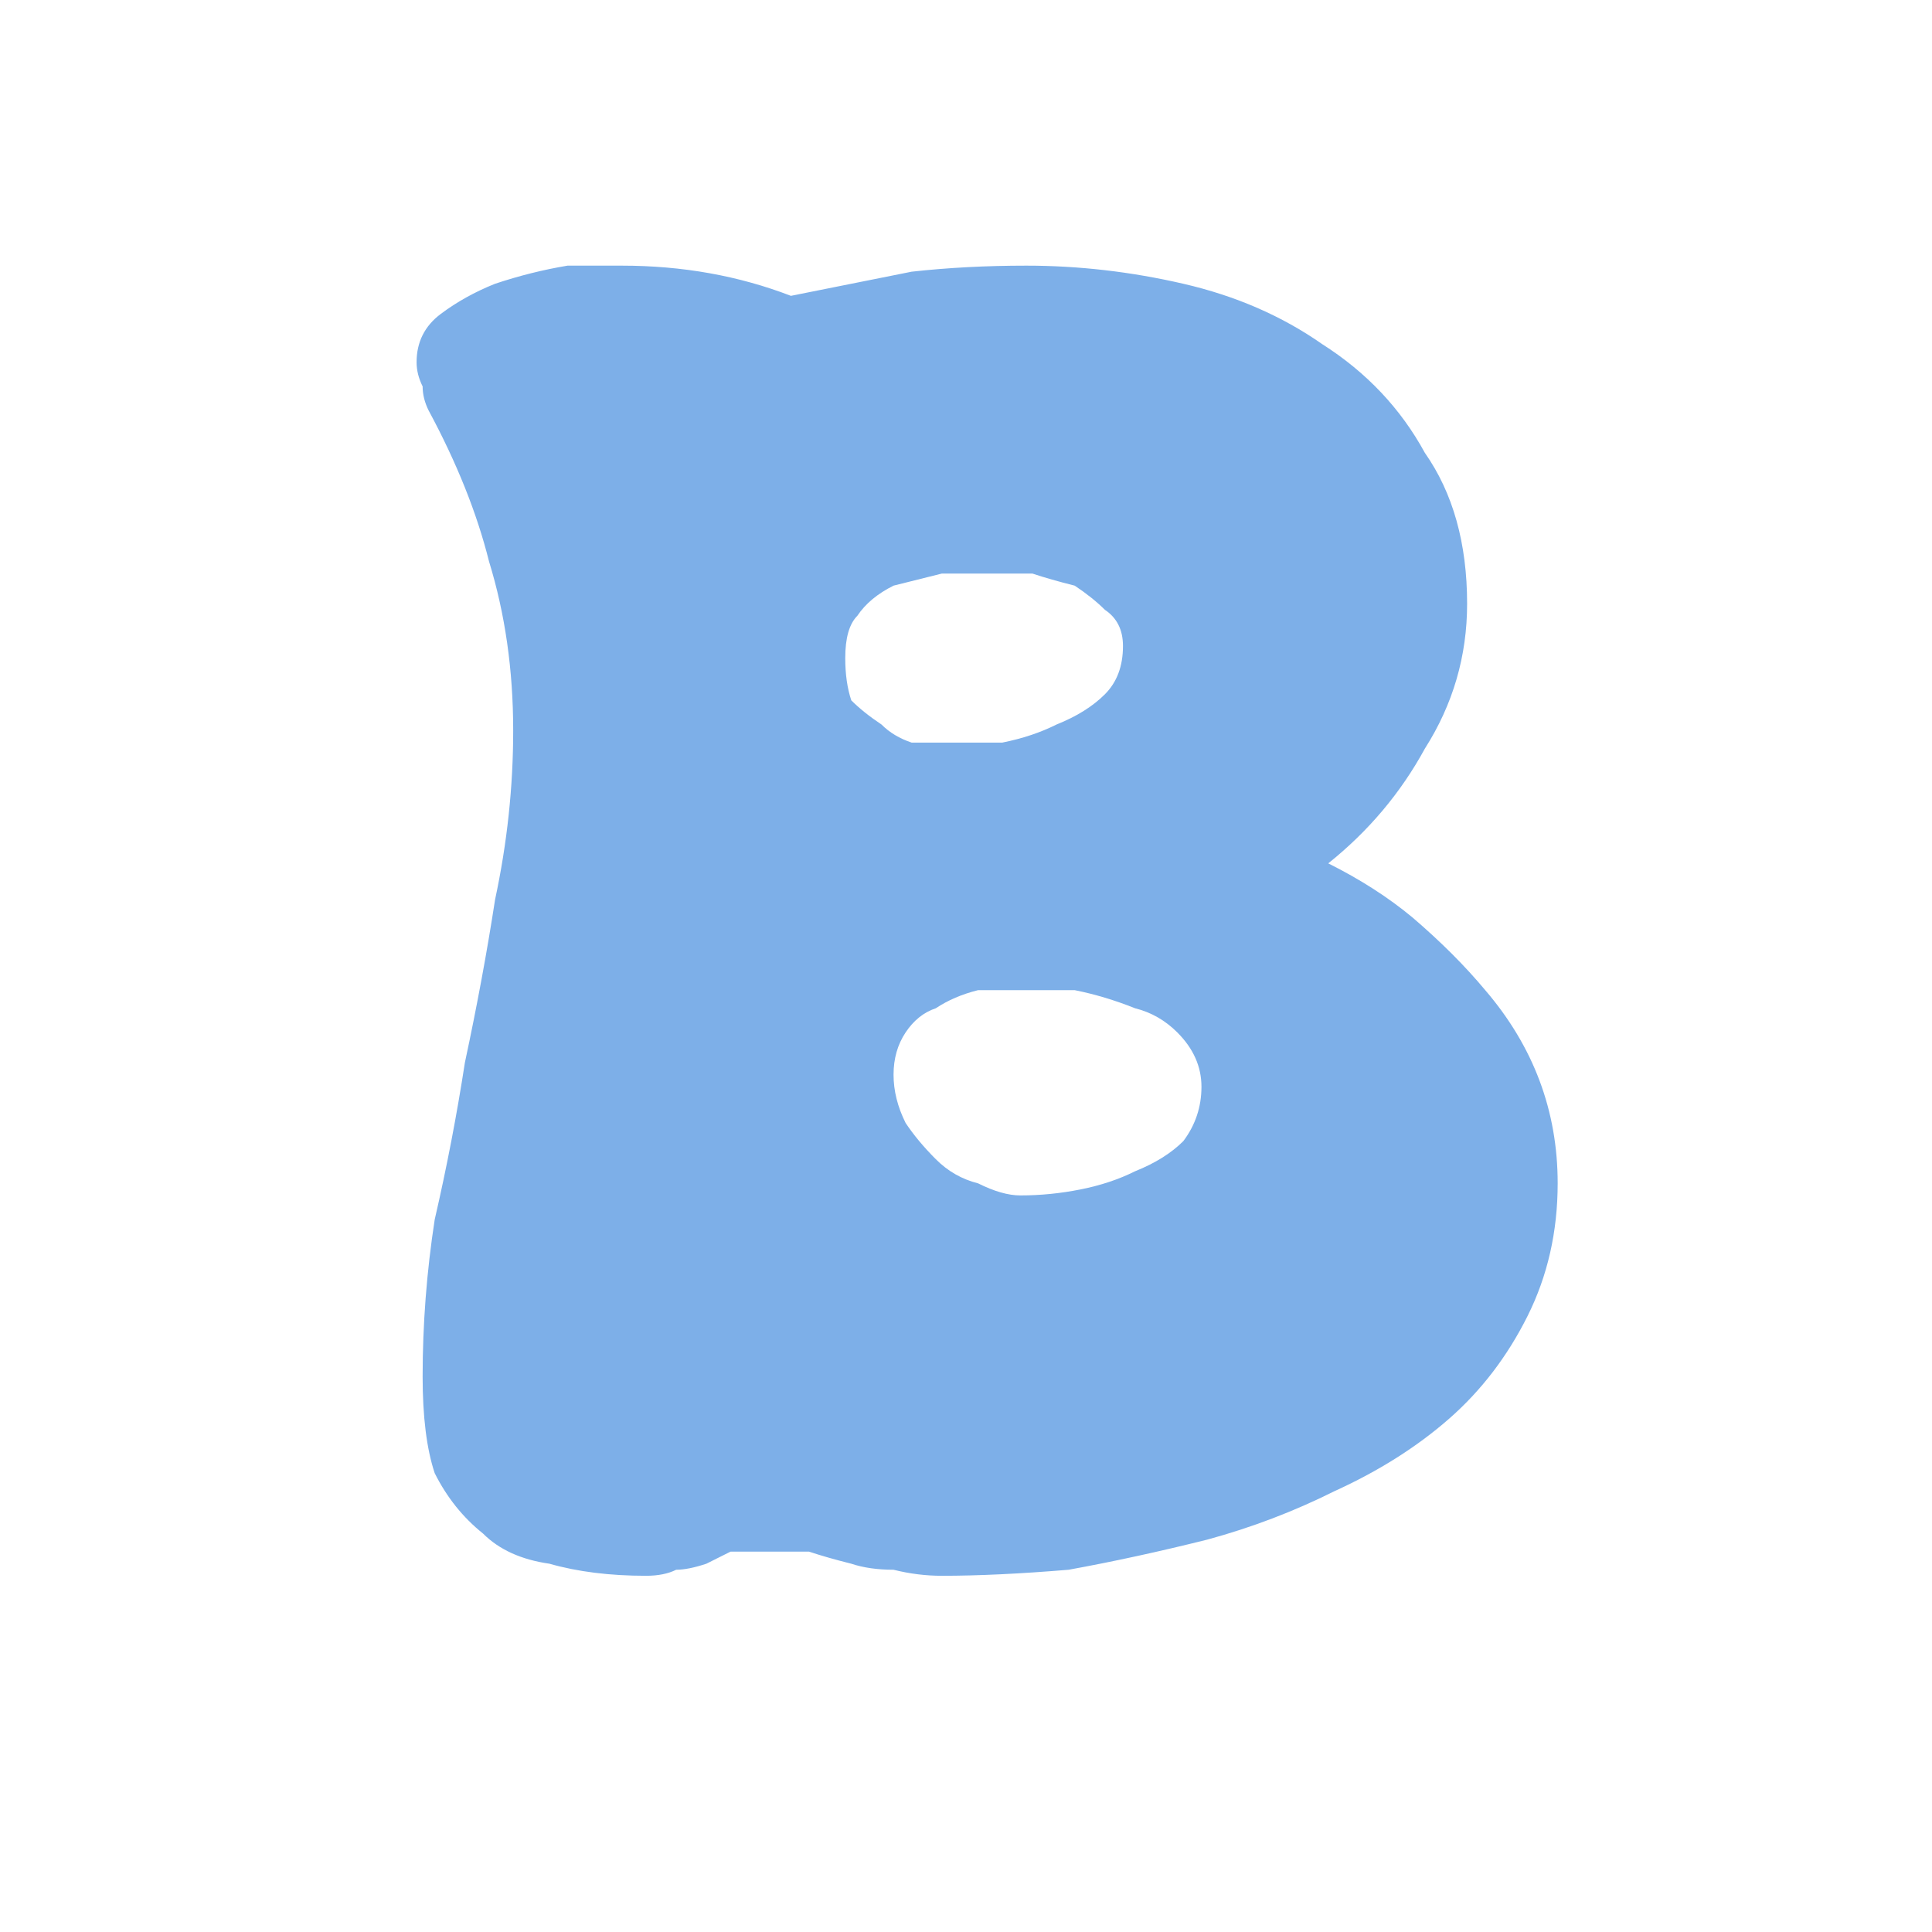<svg height="32" width="32" viewBox="0 0 32 32" xmlns="http://www.w3.org/2000/svg" version="1.2"><style>.a{fill:#7dafe8}</style><path d="m15.8 12.3q0.3 0 0.8 0 0.5-0.1 0.9-0.3 0.5-0.2 0.8-0.5 0.3-0.3 0.3-0.8 0-0.4-0.3-0.6-0.2-0.2-0.5-0.4-0.4-0.1-0.7-0.2-0.4 0-0.7 0-0.4 0-0.8 0-0.4 0.1-0.8 0.2-0.4 0.2-0.6 0.5-0.2 0.2-0.2 0.7 0 0.4 0.1 0.7 0.2 0.2 0.5 0.4 0.2 0.2 0.5 0.3 0.3 0 0.7 0zm-0.2 13.8q-0.4 0-0.8-0.1-0.4 0-0.7-0.1-0.4-0.1-0.7-0.2-0.4 0-0.8 0-0.2 0-0.5 0-0.2 0.1-0.4 0.2-0.3 0.1-0.5 0.1-0.2 0.1-0.5 0.1-0.9 0-1.6-0.2-0.7-0.1-1.1-0.5-0.5-0.4-0.8-1-0.2-0.6-0.2-1.6 0-1.3 0.2-2.6 0.3-1.3 0.5-2.6 0.3-1.4 0.5-2.7 0.3-1.4 0.3-2.8 0-1.5-0.4-2.8-0.3-1.2-1-2.5-0.1-0.2-0.1-0.4-0.1-0.2-0.1-0.4 0-0.5 0.4-0.8 0.4-0.3 0.9-0.5 0.6-0.2 1.2-0.3 0.6 0 0.9 0 1.5 0 2.8 0.5 1-0.2 2-0.4 0.9-0.1 1.9-0.1 1.3 0 2.6 0.3 1.3 0.3 2.3 1 1.1 0.7 1.7 1.8 0.7 1 0.7 2.5 0 1.3-0.7 2.4-0.6 1.1-1.6 1.9 0.8 0.4 1.4 0.9 0.7 0.6 1.2 1.2 0.6 0.7 0.9 1.5 0.3 0.8 0.3 1.7 0 1.2-0.5 2.2-0.5 1-1.3 1.7-0.8 0.7-1.9 1.2-1 0.5-2.1 0.8-1.2 0.3-2.3 0.5-1.2 0.1-2.1 0.1zm1.3-6.3q0.5 0 1-0.1 0.5-0.1 0.9-0.3 0.5-0.2 0.8-0.5 0.3-0.4 0.3-0.9 0-0.5-0.4-0.9-0.3-0.3-0.7-0.4-0.5-0.2-1-0.3-0.5 0-0.9 0-0.3 0-0.7 0-0.4 0.1-0.7 0.3-0.3 0.1-0.5 0.4-0.2 0.3-0.2 0.7 0 0.4 0.2 0.8 0.2 0.3 0.5 0.6 0.3 0.3 0.7 0.4 0.4 0.2 0.7 0.2z" class="a"></path></svg>